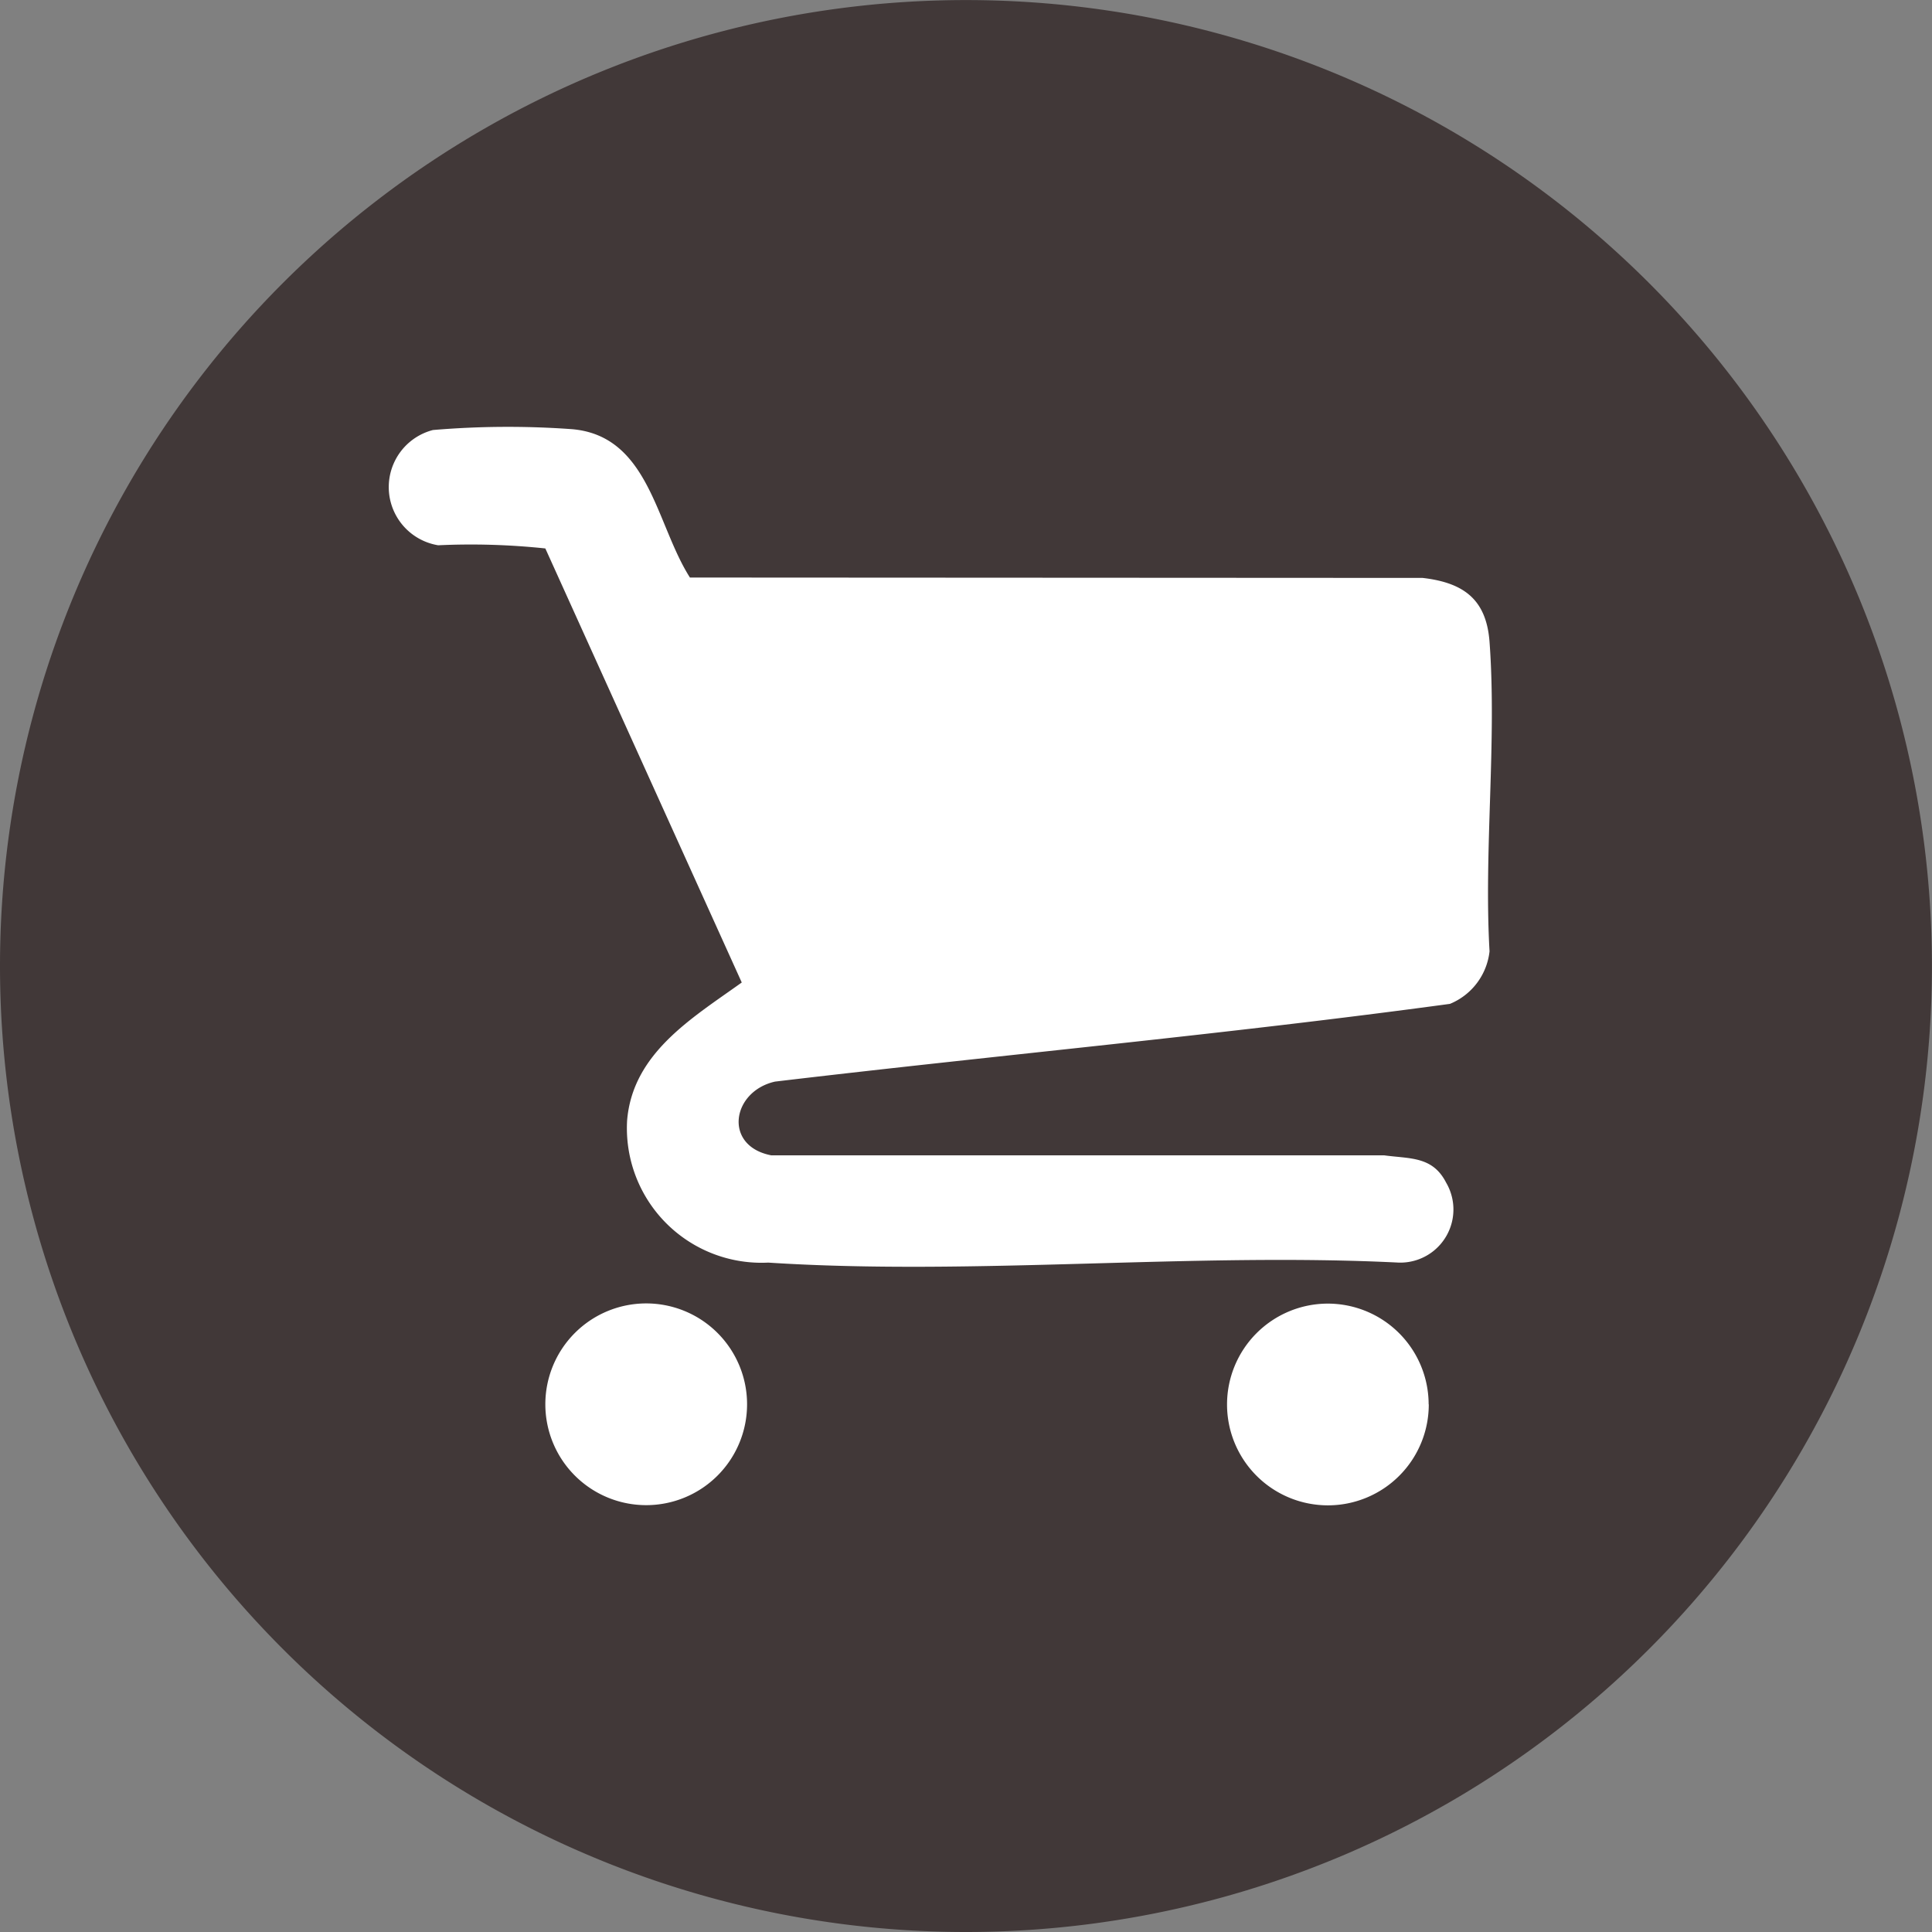 <svg xmlns="http://www.w3.org/2000/svg" xmlns:xlink="http://www.w3.org/1999/xlink" width="29.823" height="29.823" viewBox="0 0 29.823 29.823">
  <rect x="0" y="0" width="29.823" height="29.823" fill="#808080" stroke="none"/>
  <defs>
    <clipPath id="clip-path">
      <rect id="Rechteck_184" data-name="Rechteck 184" width="17.029" height="16.645" fill="#fff"/>
    </clipPath>
  </defs>
  <g id="Gruppe_426" data-name="Gruppe 426" transform="translate(-1558 -853)">
    <g id="Gruppe_421" data-name="Gruppe 421" transform="translate(1418 749.912)">
      <g id="Gruppe_195" data-name="Gruppe 195" transform="translate(140 103.088)">
        <path id="Pfad_202" data-name="Pfad 202" d="M-493.184-986.367a14.911,14.911,0,0,0,14.911-14.911,14.911,14.911,0,0,0-14.911-14.911,14.911,14.911,0,0,0-14.911,14.911,14.911,14.911,0,0,0,14.911,14.911" transform="translate(508.095 1016.19)" fill="#413838"/>
      </g>
    </g>
    <g id="Gruppe_423" data-name="Gruppe 423" transform="translate(1564 859.59)">
      <g id="Gruppe_422" data-name="Gruppe 422" clip-path="url(#clip-path)">
        <path id="Pfad_381" data-name="Pfad 381" d="M4.65,2.325l11.31.006c.631.073.984.329,1.033.987.114,1.541-.089,3.221,0,4.776a.994.994,0,0,1-.611.812c-3.457.47-6.948.788-10.419,1.2-.671.152-.8.995-.058,1.138l9.46,0c.4.055.748.012.957.42a.82.82,0,0,1-.728,1.236c-3.187-.159-6.571.205-9.735,0A2.078,2.078,0,0,1,3.68,10.711c.083-1.045,1.008-1.588,1.77-2.135l-3.032-6.7A10.9,10.9,0,0,0,.764,1.827.91.91,0,0,1,.683.048,13.7,13.7,0,0,1,2.831.035C4.022.138,4.124,1.5,4.65,2.325" transform="translate(0 0)" fill="#fff"/>
        <path id="Pfad_382" data-name="Pfad 382" d="M31.177,158.654a1.557,1.557,0,1,1-1.557-1.557,1.557,1.557,0,0,1,1.557,1.557" transform="translate(-25.645 -143.567)" fill="#fff"/>
        <path id="Pfad_383" data-name="Pfad 383" d="M153.359,158.654A1.557,1.557,0,1,1,151.8,157.1a1.557,1.557,0,0,1,1.557,1.557" transform="translate(-137.304 -143.567)" fill="#fff"/>
      </g>
    </g>
  </g>
</svg>